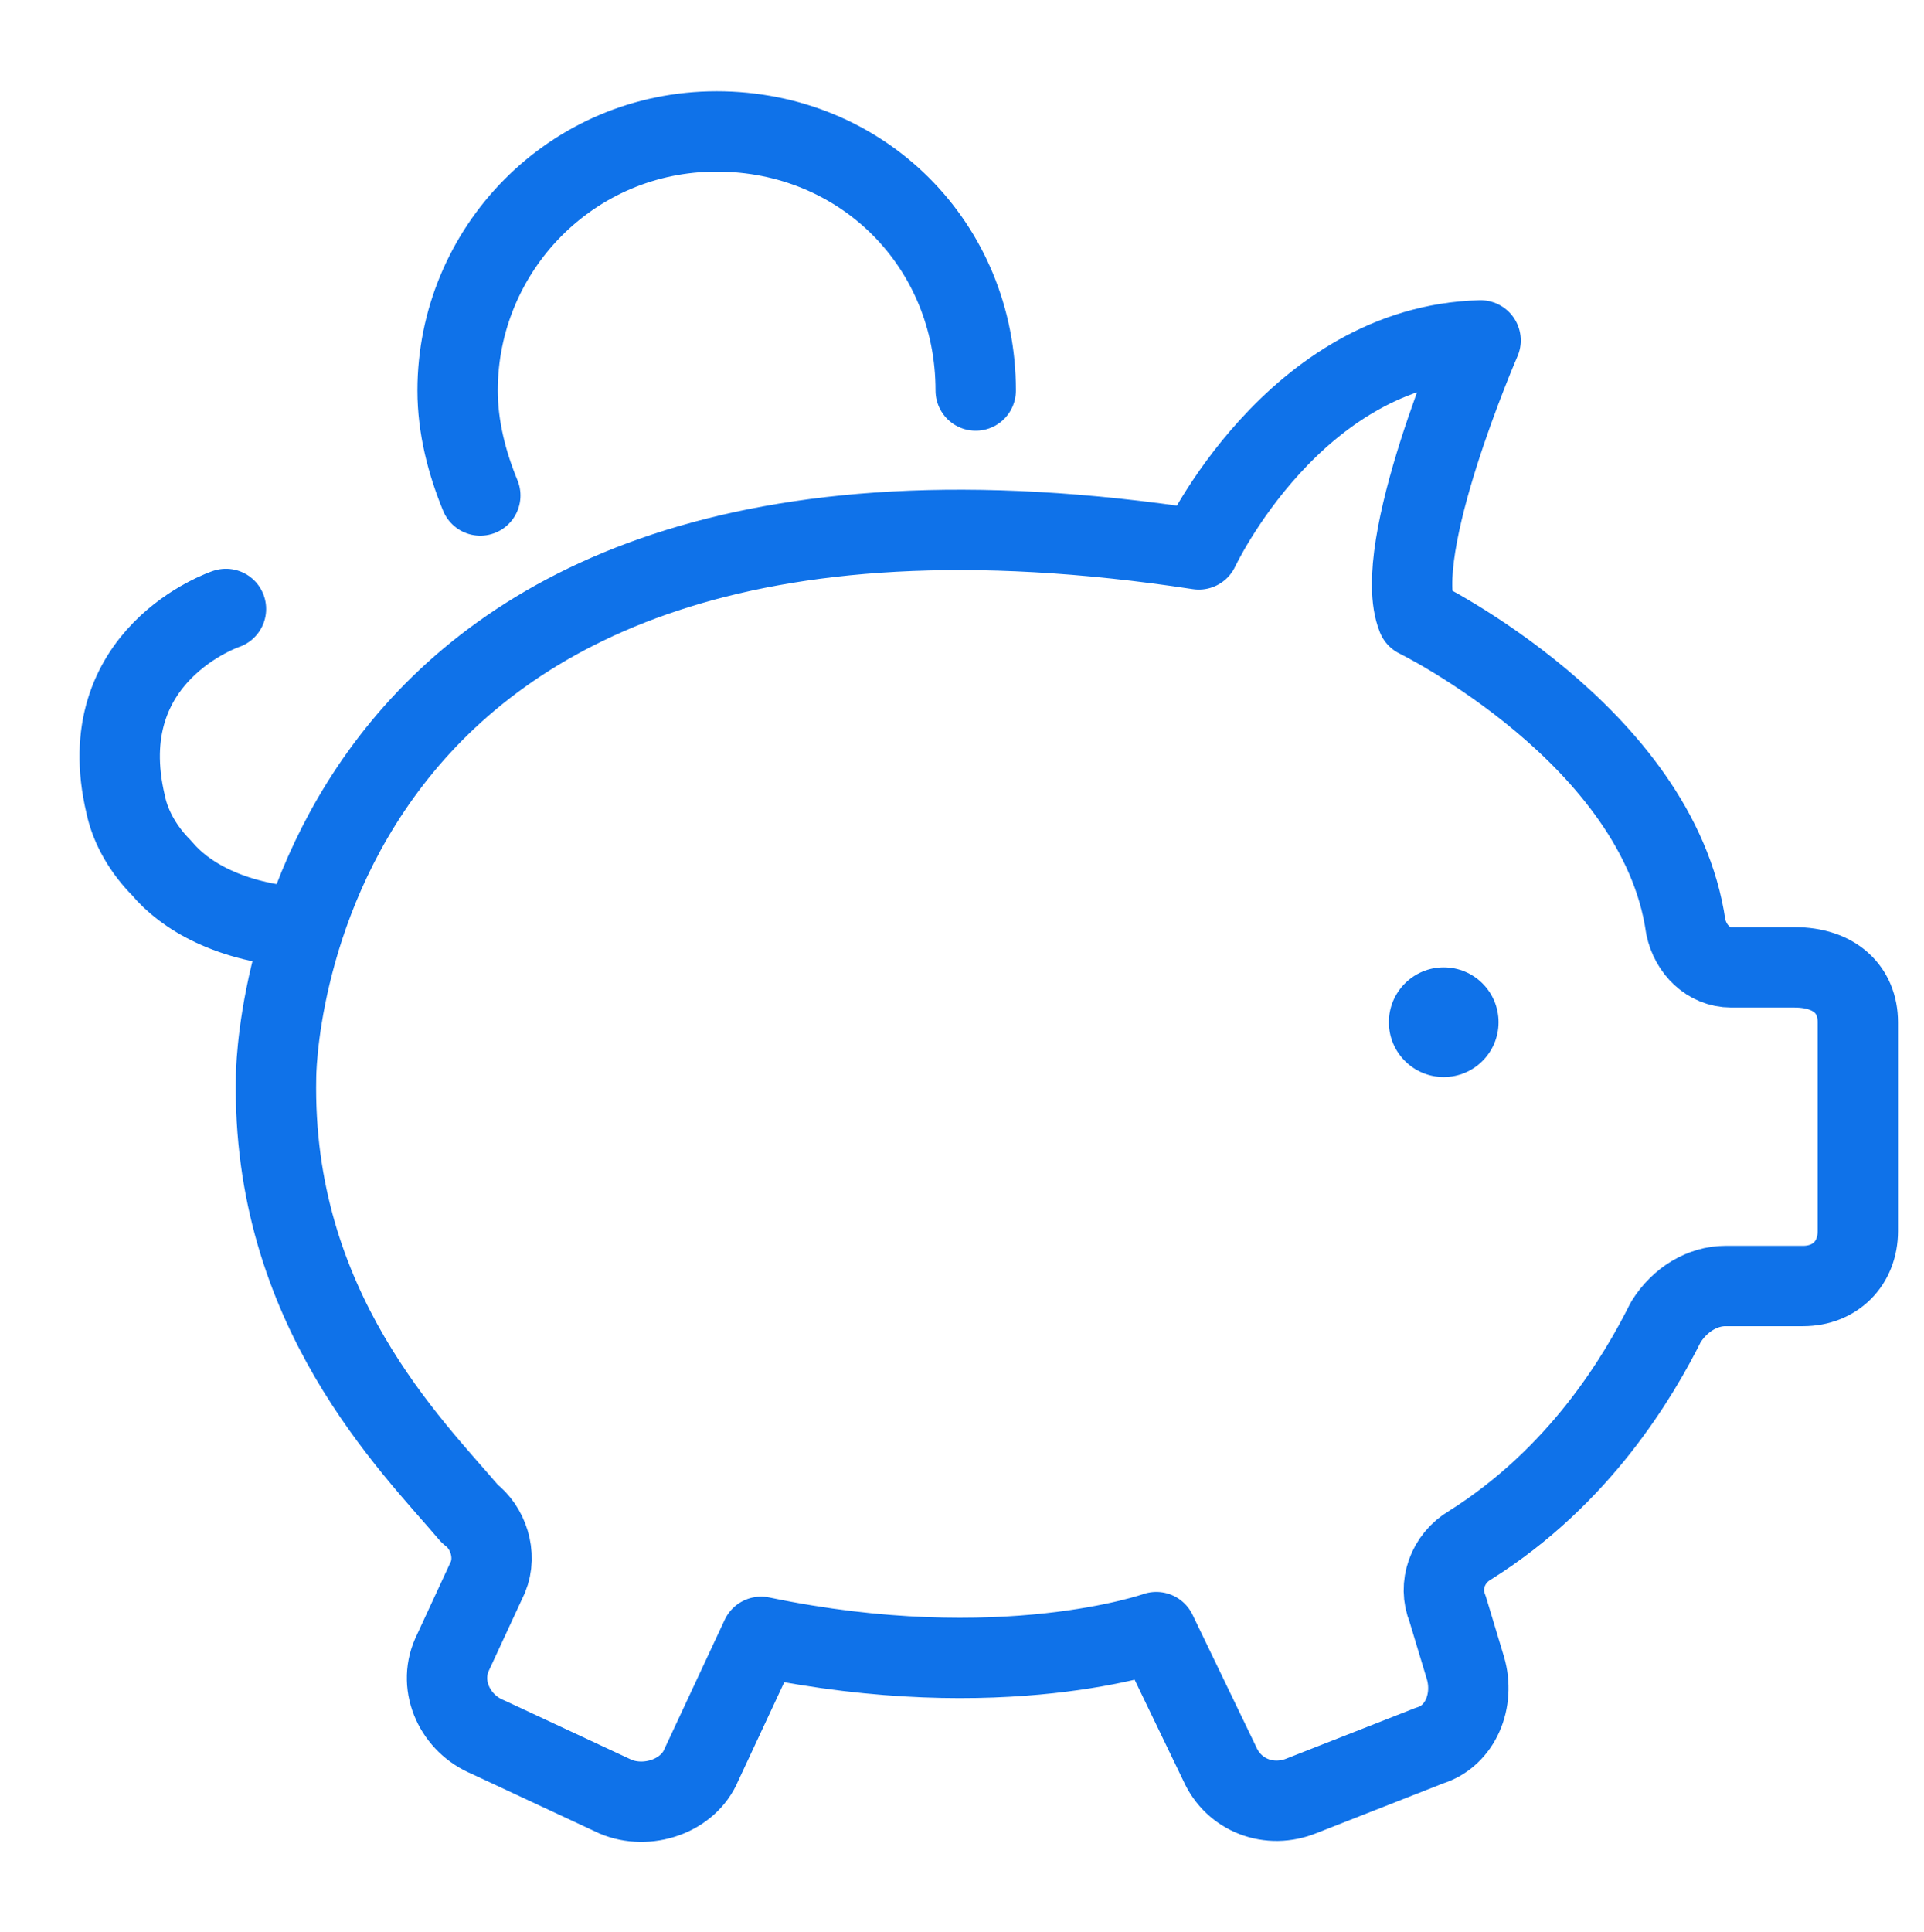<?xml version="1.0" encoding="utf-8"?>
<!-- Generator: Adobe Illustrator 27.6.1, SVG Export Plug-In . SVG Version: 6.00 Build 0)  -->
<svg version="1.1" id="Layer_1" xmlns="http://www.w3.org/2000/svg" xmlns:xlink="http://www.w3.org/1999/xlink" x="0px" y="0px"
	 viewBox="0 0 203.5 204.3" style="enable-background:new 0 0 203.5 204.3;" xml:space="preserve">
<style type="text/css">
	.st0{fill:#0F72E9;}
	.st1{fill:none;stroke:#0F72E9;stroke-width:8.5;stroke-linecap:round;stroke-linejoin:round;stroke-miterlimit:10;}
</style>
<circle class="st0" cx="152.7" cy="108.1" r="5.8"/>
<g>
	<path class="st1" d="M23.9,64.4c0,0-14.4,4.8-10.6,20.7c0.5,2.4,1.9,4.8,3.8,6.7c2.4,2.9,7.2,5.8,14.9,6.3"/>
	<g>
		<path class="st1" d="M29.2,113.9c0,0,0-70.7,97.6-55.8c0,0,10.1-21.6,29.8-22.1c0,0-9.6,22.1-6.7,29.3c0,0,25.5,12.5,28.4,32.7
			c0.5,2.4,2.4,4.3,4.8,4.3h6.7c4.3,0,6.7,2.4,6.7,5.8v22.1c0,3.4-2.4,5.8-5.8,5.8h-8.2c-2.4,0-4.8,1.4-6.3,3.8
			c-2.9,5.8-9.1,16.3-20.7,23.6c-2.4,1.4-3.4,4.3-2.4,6.7l1.9,6.3c1,3.4-0.5,7.2-3.8,8.2l-13.5,5.3c-3.4,1.4-7.2,0-8.7-3.4
			l-6.7-13.9c0,0-16.3,5.8-41.8,0.5l-6.3,13.5c-1.4,3.4-5.8,4.8-9.1,3.4l-13.5-6.3c-3.4-1.4-5.3-5.3-3.8-8.7l3.8-8.2
			c1-2.4,0-5.3-1.9-6.7C43.6,152.9,28.7,138.4,29.2,113.9z"/>
		<path class="st1" d="M50.8,52.4c-1.4-3.4-2.4-7.2-2.4-11.1c0-14.9,12-27.4,27.4-27.4s27.4,12,27.4,27.4"/>
	</g>
</g>
</svg>
